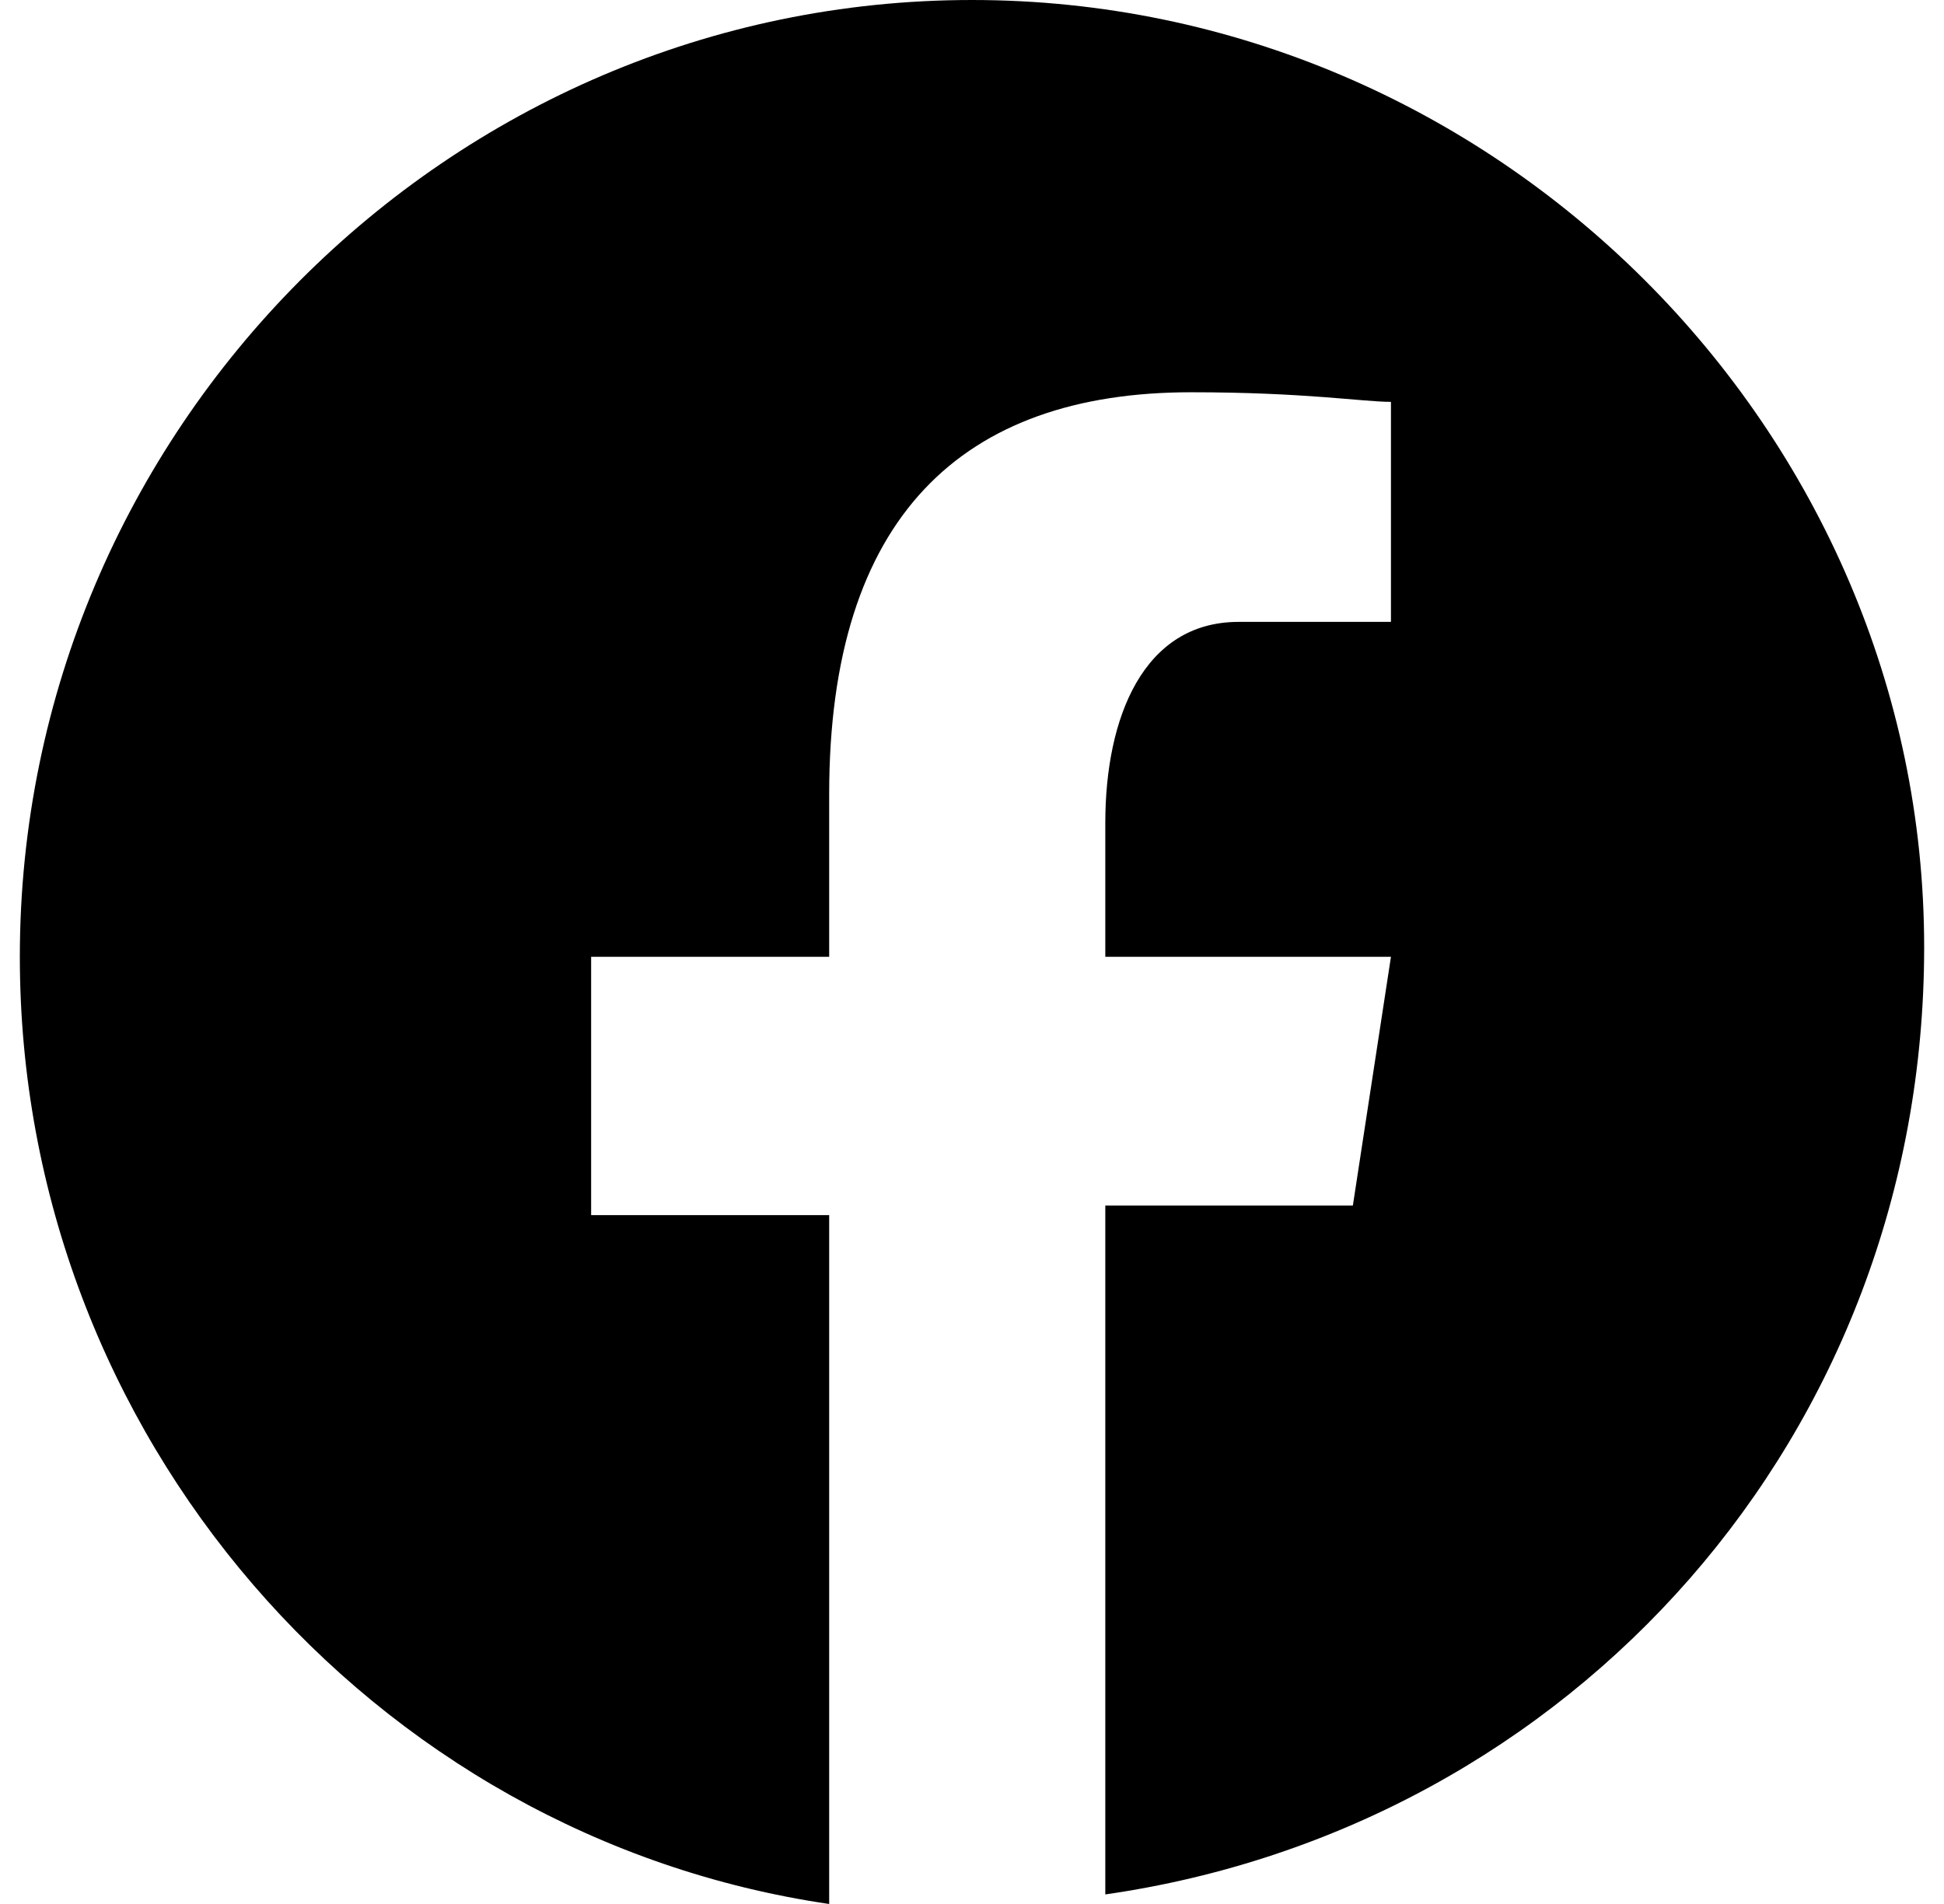 <svg width="49" height="48" viewBox="0 0 49 48" fill="none" xmlns="http://www.w3.org/2000/svg">
<g clip-path="url(#clip0_1017_5035)">
<path d="M24.5 0C11.3 0 0.5 10.854 0.5 24.121C0.5 36.181 9.38 46.312 20.9 48V30.633H14.9V24.121H20.9V20.02C20.9 13.025 24.26 9.889 30.02 9.889C32.9 9.889 34.34 10.131 35.06 10.131V15.678H31.22C28.82 15.678 27.86 18.09 27.86 20.744V24.121H35.06L34.1 30.392H27.86V47.759C39.62 46.07 48.5 36.181 48.5 23.879C48.5 10.854 37.7 0 24.5 0Z" fill="black"/>
</g>
<defs>
<clipPath id="clip0_1017_5035">
<rect width="48" height="48" fill="white" transform="translate(0.5)"/>
</clipPath>
</defs>
</svg>

